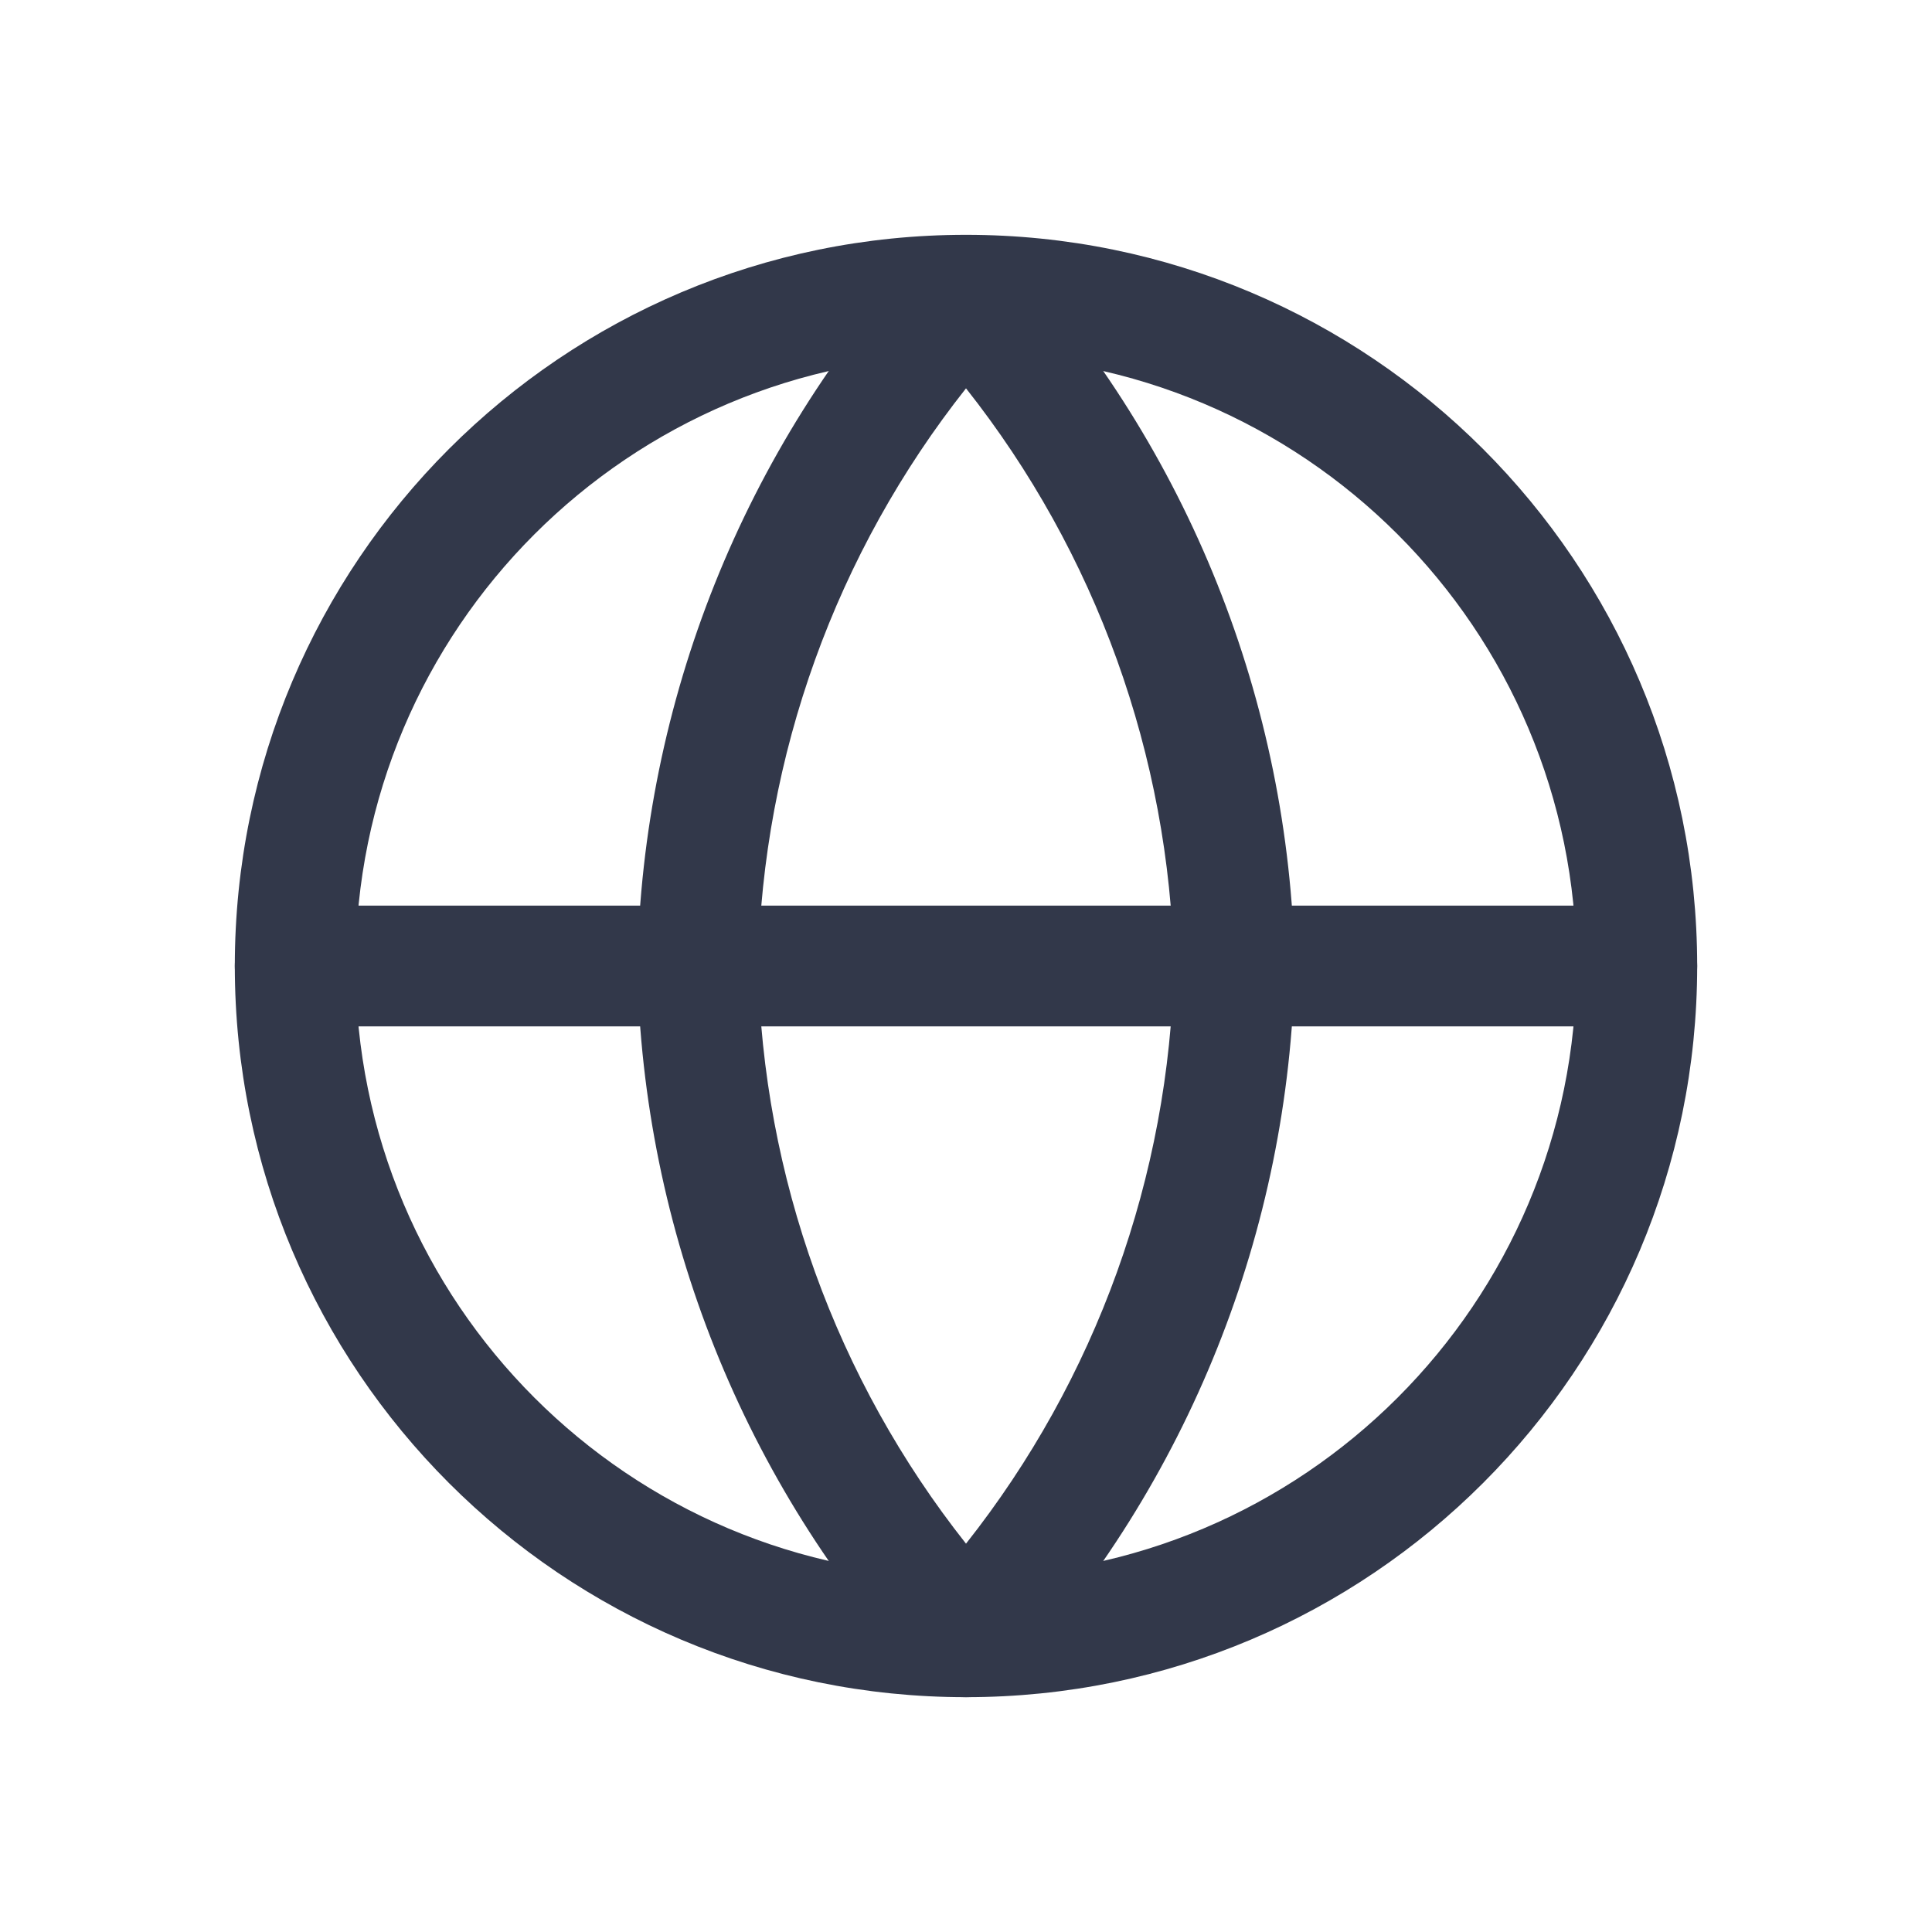 <svg width="24" height="24" viewBox="0 0 24 24" fill="none" xmlns="http://www.w3.org/2000/svg">
<path fill-rule="evenodd" clip-rule="evenodd" d="M12 4.417C7.812 4.417 4.417 7.812 4.417 12C4.417 16.188 7.812 19.583 12 19.583C16.188 19.583 19.583 16.188 19.583 12C19.583 7.812 16.188 4.417 12 4.417ZM2.917 12C2.917 6.983 6.983 2.917 12 2.917C17.017 2.917 21.083 6.983 21.083 12C21.083 17.017 17.017 21.083 12 21.083C6.983 21.083 2.917 17.017 2.917 12Z" fill="#32384A"/>
<path fill-rule="evenodd" clip-rule="evenodd" d="M2.917 12C2.917 11.586 3.252 11.25 3.667 11.25H20.333C20.748 11.25 21.083 11.586 21.083 12C21.083 12.414 20.748 12.75 20.333 12.75H3.667C3.252 12.75 2.917 12.414 2.917 12Z" fill="#32384A"/>
<path fill-rule="evenodd" clip-rule="evenodd" d="M9.417 12C9.475 14.617 10.386 17.135 12 19.176C13.614 17.135 14.525 14.617 14.583 12C14.525 9.383 13.614 6.865 12 4.824C10.386 6.865 9.475 9.383 9.417 12ZM12 3.667L11.446 3.161C9.239 5.577 7.985 8.713 7.917 11.984C7.917 11.995 7.917 12.005 7.917 12.016C7.985 15.287 9.239 18.423 11.446 20.839C11.588 20.995 11.789 21.083 12 21.083C12.211 21.083 12.412 20.995 12.554 20.839C14.761 18.423 16.015 15.287 16.083 12.016C16.083 12.005 16.083 11.995 16.083 11.984C16.015 8.713 14.761 5.577 12.554 3.161L12 3.667Z" fill="#32384A"/>
</svg>
